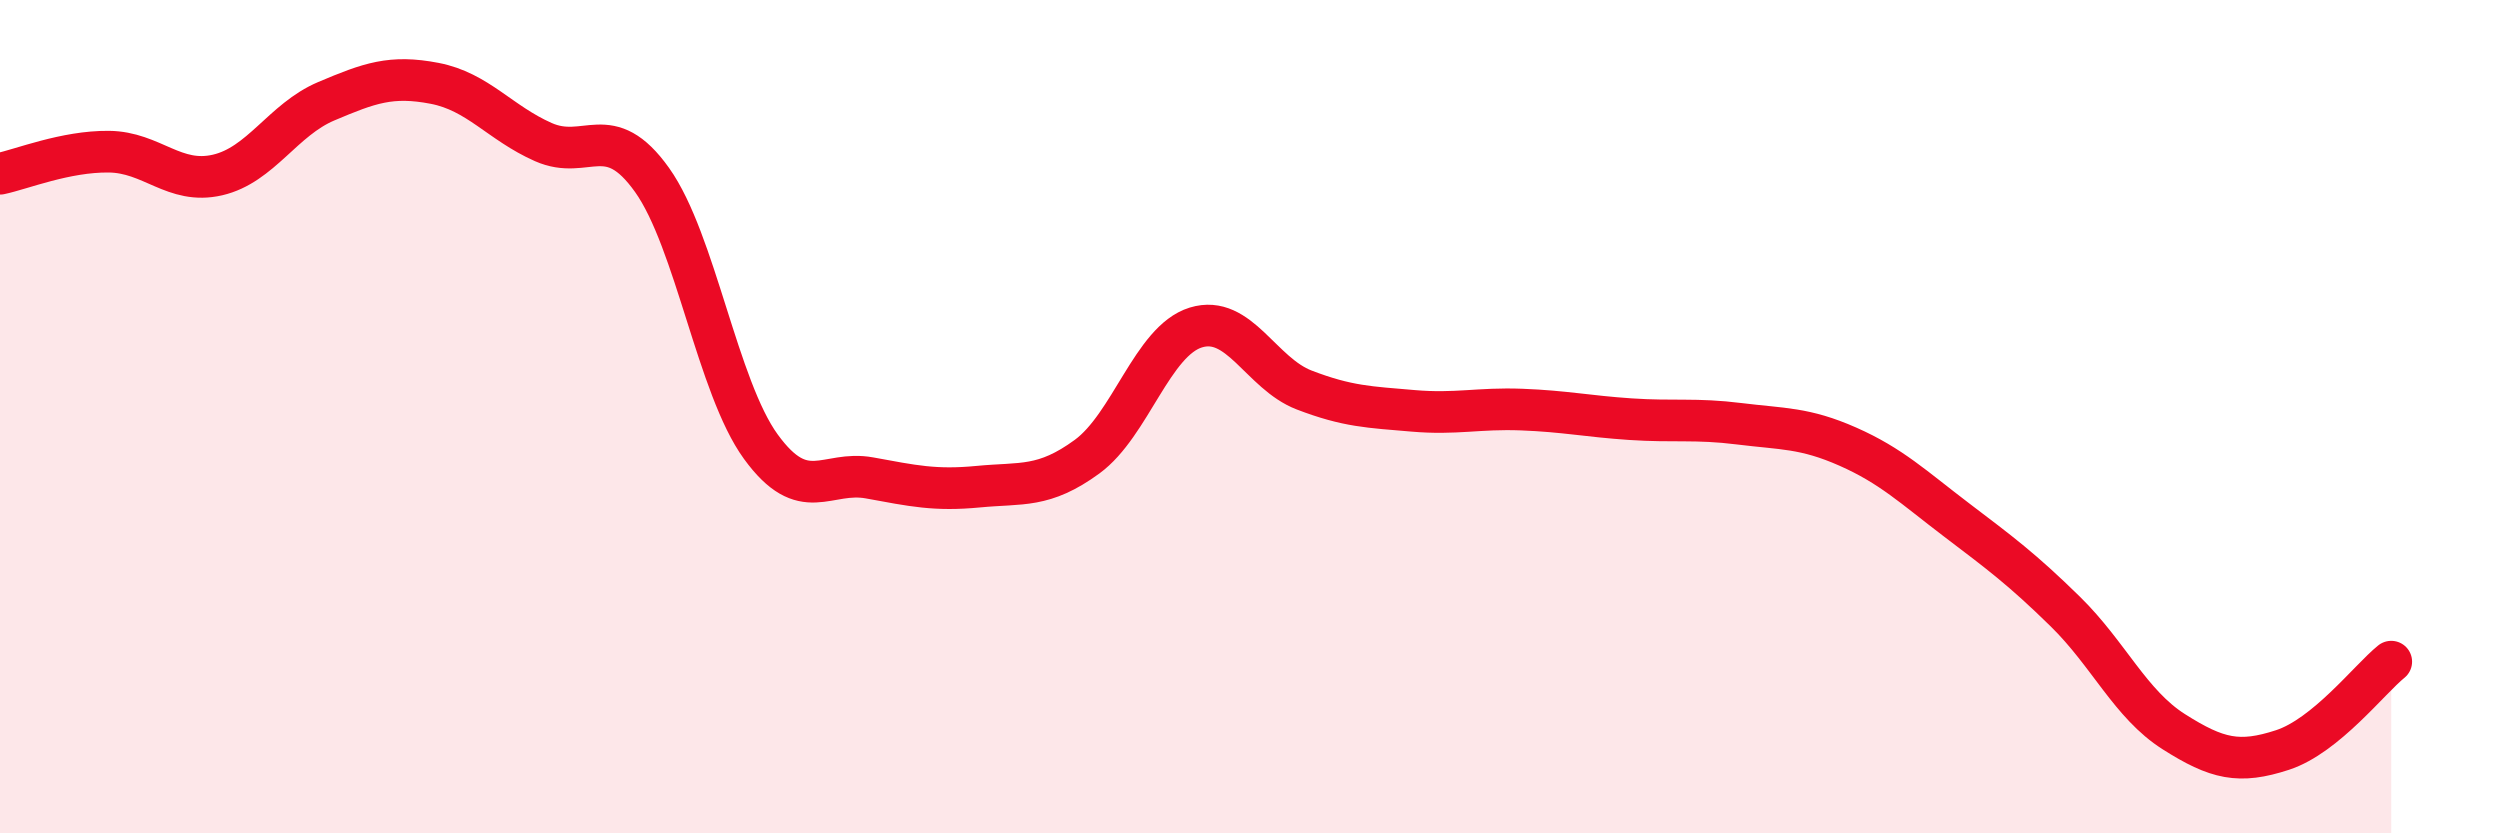 
    <svg width="60" height="20" viewBox="0 0 60 20" xmlns="http://www.w3.org/2000/svg">
      <path
        d="M 0,4.17 C 0.52,4.06 1.57,3.63 2.61,3.64 C 3.65,3.65 4.18,4.44 5.22,4.2 C 6.26,3.96 6.79,2.87 7.83,2.43 C 8.87,1.99 9.39,1.8 10.43,2 C 11.47,2.2 12,2.95 13.04,3.41 C 14.08,3.87 14.61,2.86 15.65,4.32 C 16.69,5.78 17.22,9.29 18.26,10.72 C 19.3,12.15 19.83,11.28 20.87,11.47 C 21.91,11.66 22.44,11.78 23.48,11.68 C 24.52,11.58 25.05,11.72 26.09,10.96 C 27.13,10.2 27.66,8.18 28.7,7.86 C 29.74,7.54 30.26,8.96 31.3,9.36 C 32.34,9.76 32.87,9.77 33.91,9.86 C 34.95,9.95 35.48,9.79 36.52,9.83 C 37.56,9.87 38.09,9.99 39.13,10.06 C 40.17,10.13 40.7,10.04 41.74,10.17 C 42.78,10.3 43.31,10.26 44.35,10.72 C 45.39,11.18 45.92,11.69 46.96,12.48 C 48,13.27 48.53,13.66 49.57,14.68 C 50.61,15.7 51.13,16.9 52.17,17.56 C 53.21,18.22 53.74,18.34 54.78,18 C 55.82,17.66 56.87,16.3 57.39,15.88L57.39 20L0 20Z"
        fill="#EB0A25"
        opacity="0.1"
        stroke-linecap="round"
        stroke-linejoin="round"
      />
      <path
        d="M 0,4.17 C 0.52,4.06 1.57,3.63 2.61,3.64 C 3.65,3.65 4.18,4.44 5.22,4.2 C 6.26,3.96 6.79,2.87 7.83,2.43 C 8.87,1.99 9.39,1.8 10.43,2 C 11.47,2.2 12,2.95 13.04,3.41 C 14.08,3.87 14.61,2.86 15.65,4.32 C 16.69,5.78 17.22,9.29 18.26,10.72 C 19.3,12.15 19.83,11.28 20.87,11.47 C 21.91,11.66 22.44,11.78 23.48,11.68 C 24.52,11.58 25.05,11.72 26.09,10.96 C 27.13,10.2 27.66,8.18 28.7,7.86 C 29.74,7.54 30.26,8.96 31.3,9.36 C 32.34,9.76 32.87,9.77 33.91,9.86 C 34.95,9.95 35.48,9.79 36.52,9.83 C 37.56,9.87 38.09,9.99 39.13,10.06 C 40.17,10.13 40.7,10.04 41.74,10.17 C 42.78,10.3 43.31,10.26 44.35,10.72 C 45.39,11.18 45.92,11.69 46.96,12.48 C 48,13.27 48.53,13.66 49.57,14.68 C 50.61,15.7 51.13,16.9 52.17,17.56 C 53.21,18.22 53.74,18.34 54.78,18 C 55.82,17.66 56.87,16.3 57.39,15.88"
        stroke="#EB0A25"
        stroke-width="1"
        fill="none"
        stroke-linecap="round"
        stroke-linejoin="round"
      />
    </svg>
  